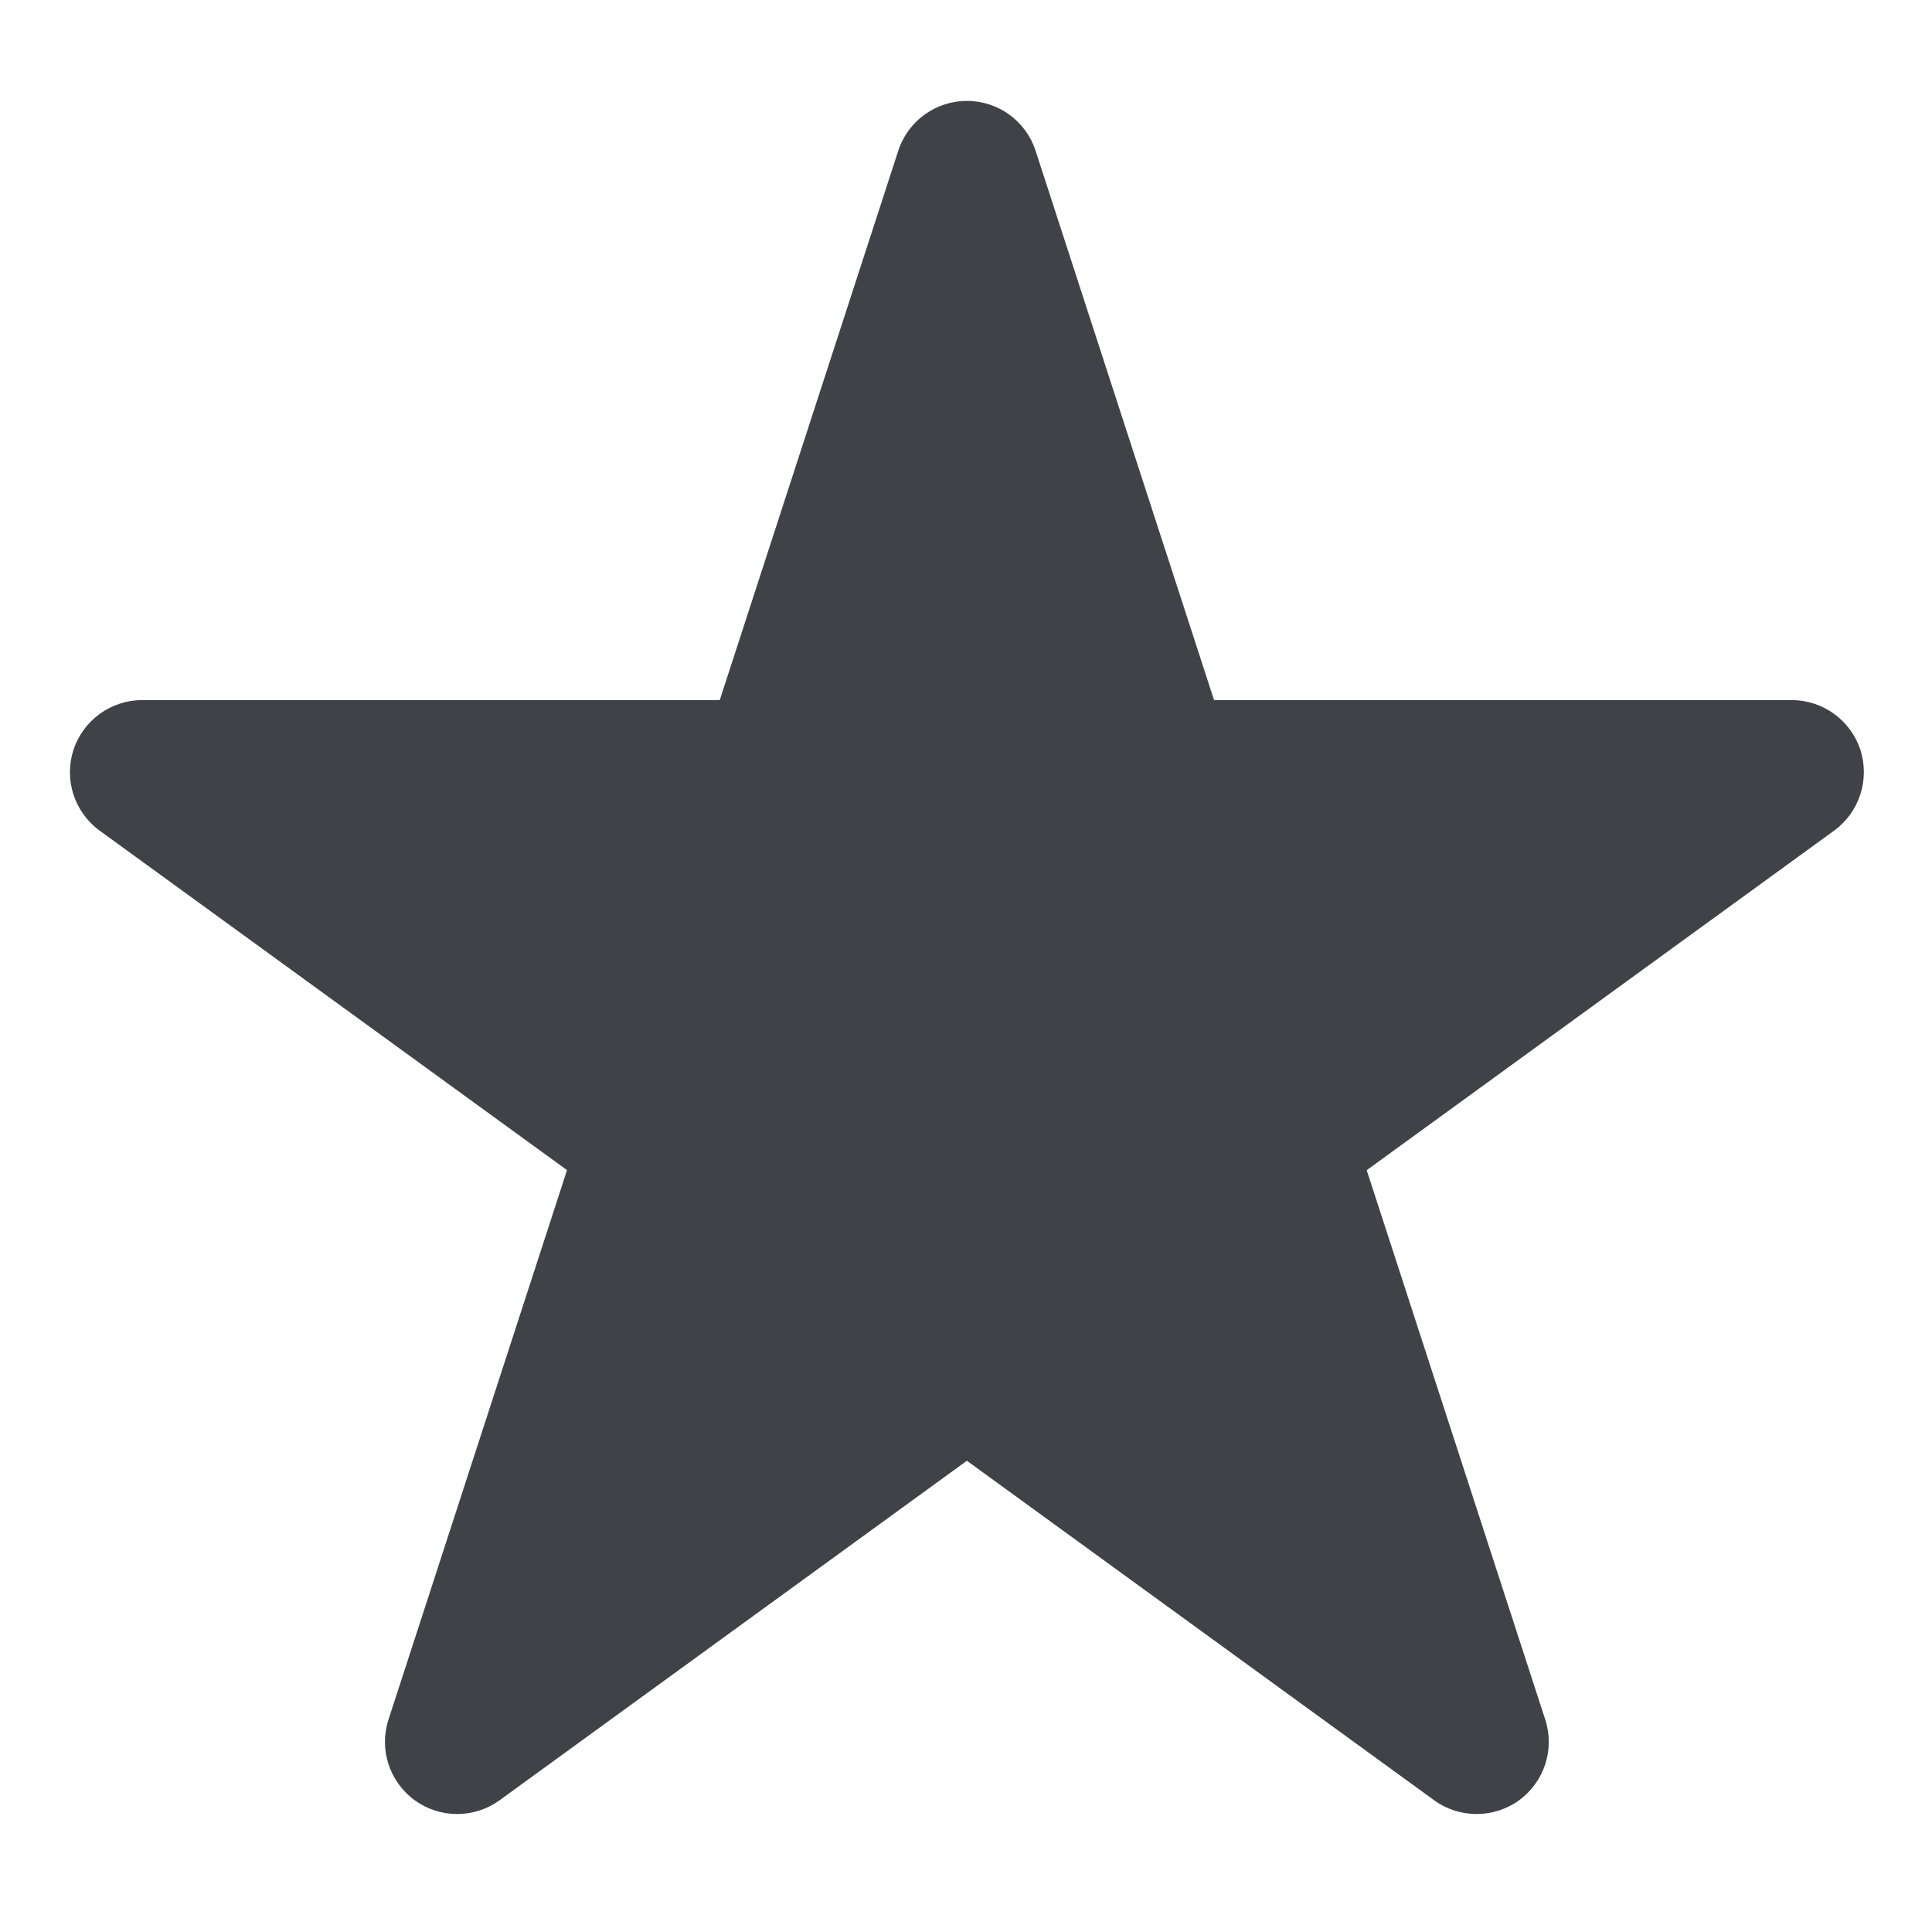 <?xml version="1.0" encoding="utf-8"?>
<!-- Generator: Adobe Illustrator 16.0.0, SVG Export Plug-In . SVG Version: 6.00 Build 0)  -->
<!DOCTYPE svg PUBLIC "-//W3C//DTD SVG 1.1//EN" "http://www.w3.org/Graphics/SVG/1.1/DTD/svg11.dtd">
<svg version="1.1" id="Calque_1" xmlns="http://www.w3.org/2000/svg" xmlns:xlink="http://www.w3.org/1999/xlink" x="0px" y="0px"
	 width="200px" height="200px" viewBox="0 0 200 200" enable-background="new 0 0 200 200" xml:space="preserve">
<path fill="#3F4347" d="M189.859,85.993l-48.378,35.145l18.481,56.869c1.005,3.082-0.097,6.454-2.708,8.359
	c-1.312,0.948-2.856,1.42-4.397,1.42c-1.545,0-3.086-0.472-4.388-1.42l-48.377-35.149l-48.371,35.143
	c-2.628,1.904-6.171,1.904-8.792,0c-2.614-1.905-3.716-5.271-2.711-8.353l18.479-56.876L10.323,85.993
	c-2.622-1.905-3.719-5.278-2.718-8.359c1.004-3.075,3.878-5.16,7.109-5.16h59.794l18.479-56.868c1-3.082,3.868-5.16,7.113-5.16
	c3.234,0,6.102,2.078,7.103,5.16l18.475,56.868h59.798c3.234,0,6.105,2.085,7.113,5.16
	C193.574,80.715,192.477,84.088,189.859,85.993z"/>
</svg>
